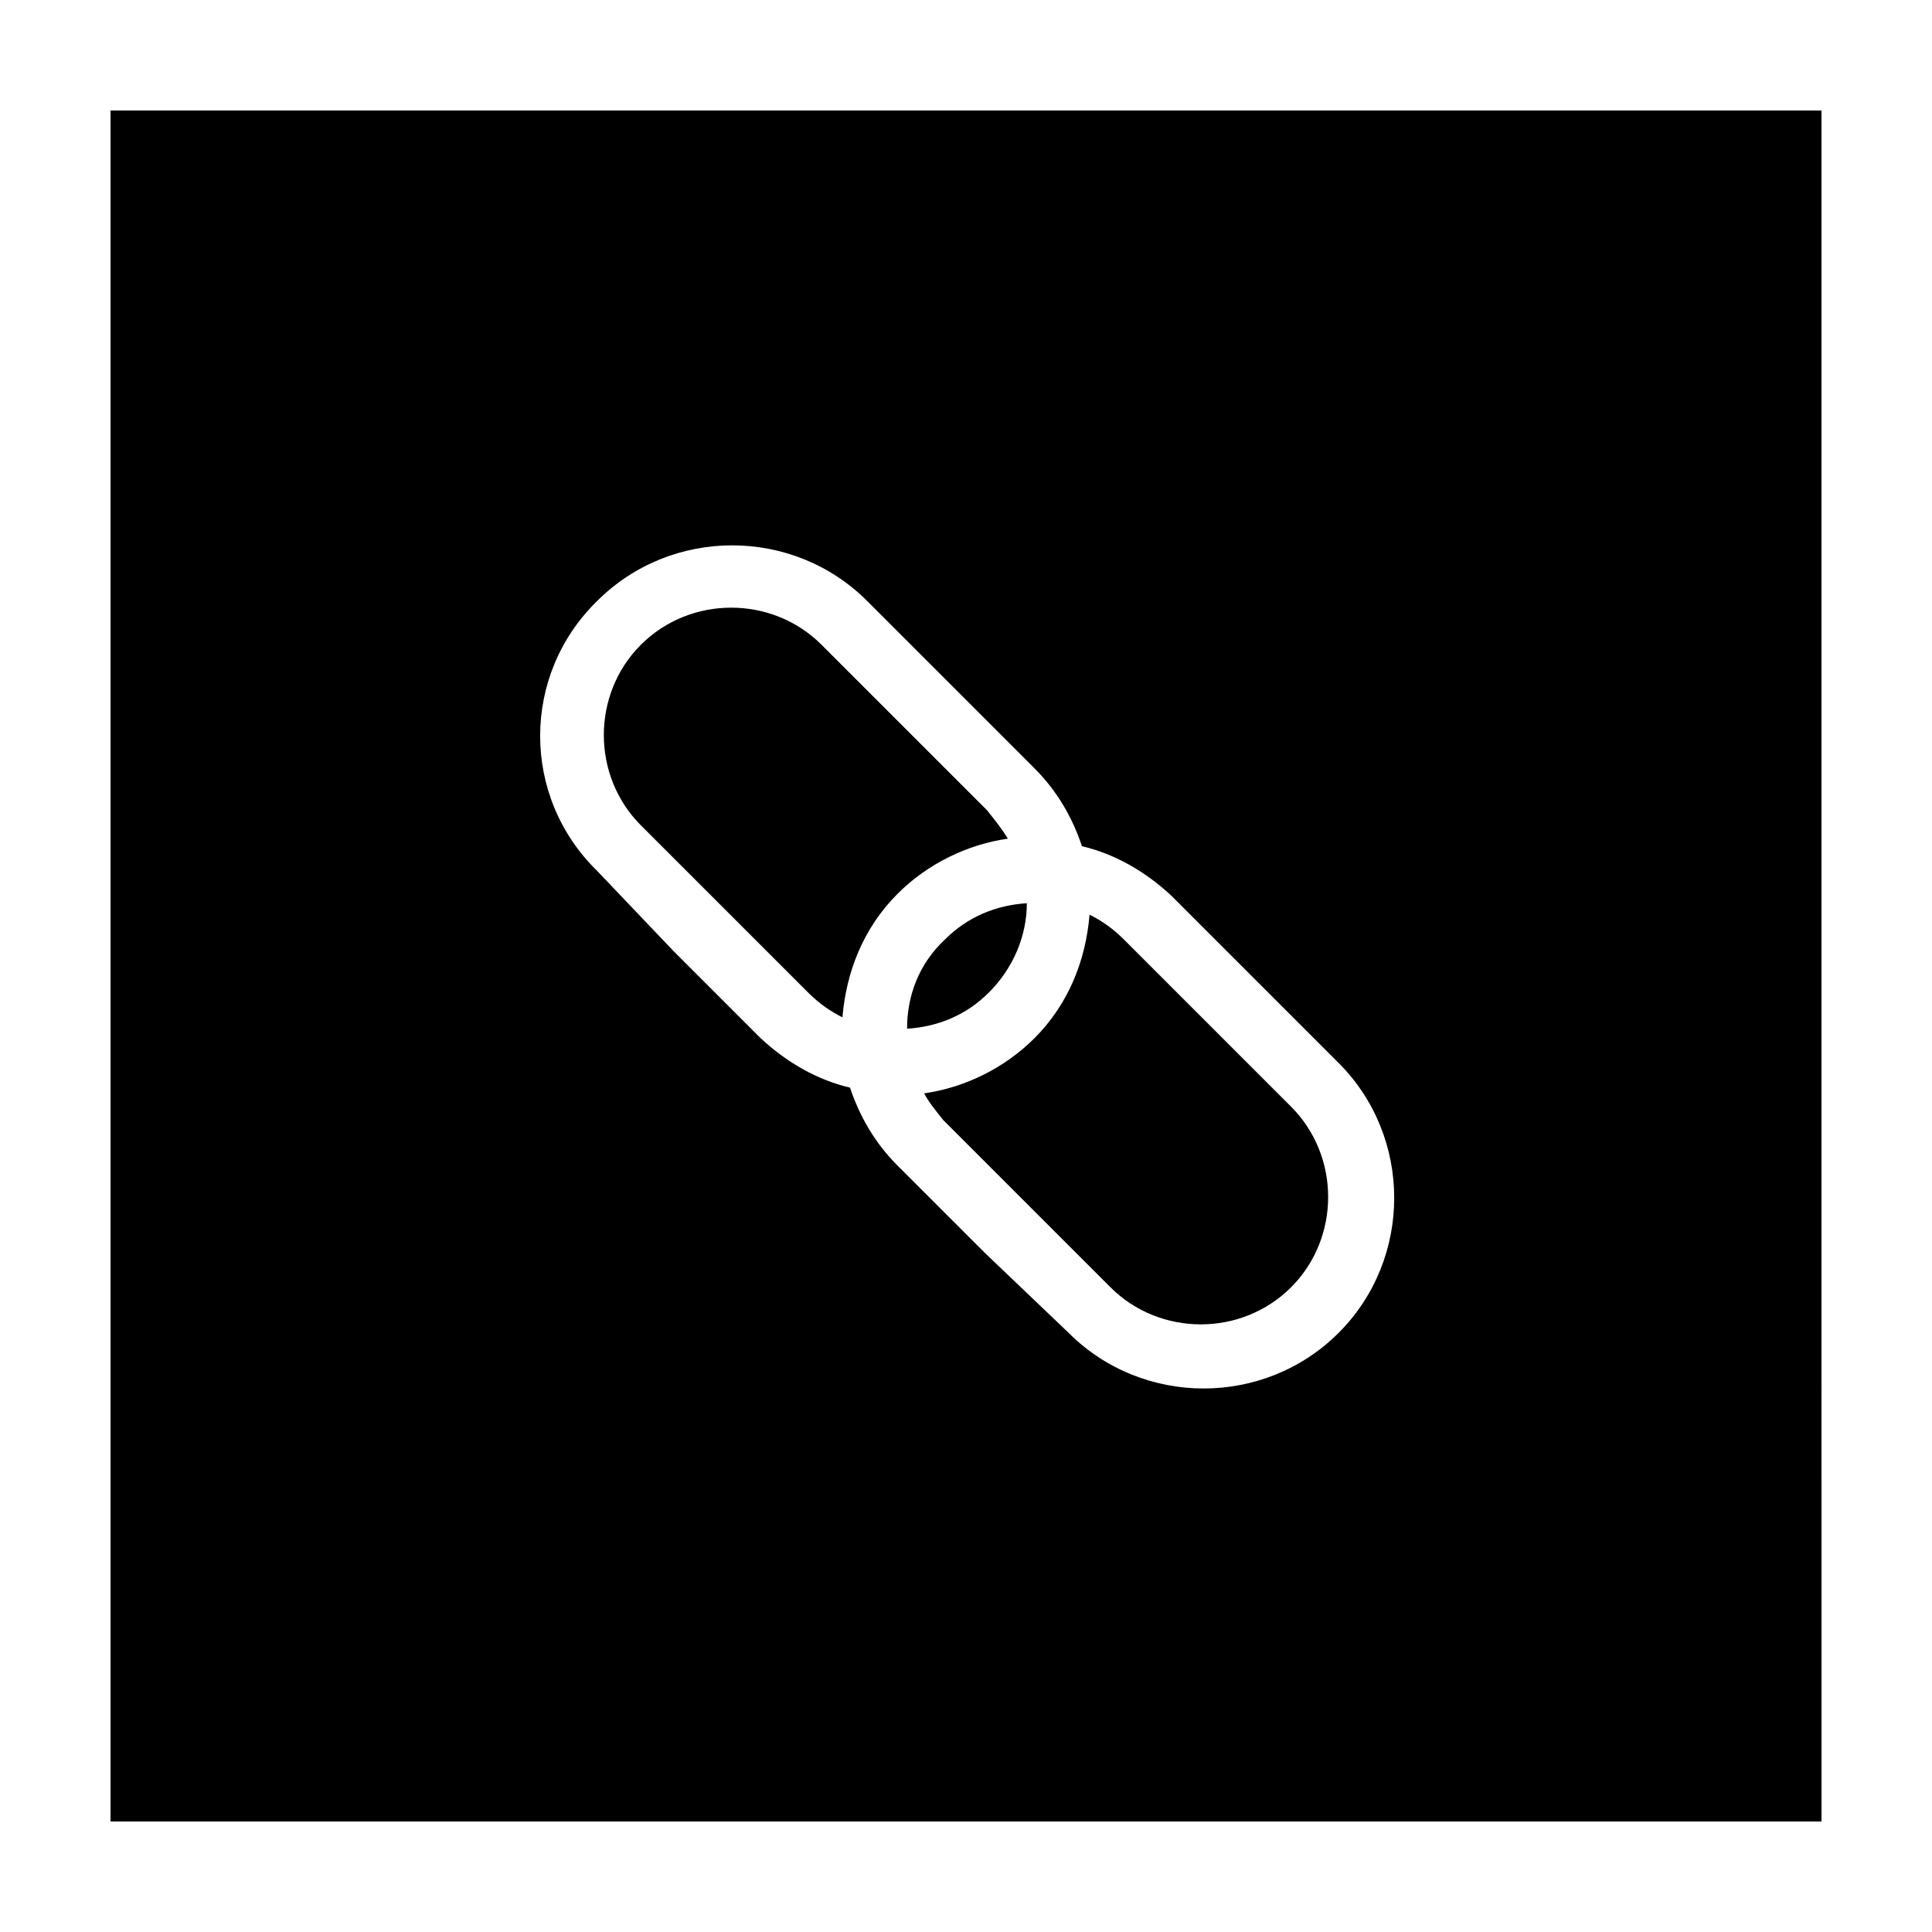 <?xml version="1.0" encoding="UTF-8"?>
<!-- Uploaded to: SVG Repo, www.svgrepo.com, Generator: SVG Repo Mixer Tools -->
<svg fill="#000000" width="800px" height="800px" version="1.1" viewBox="144 144 512 512" xmlns="http://www.w3.org/2000/svg">
 <g>
  <path d="m173.29 626.71h453.43l-0.004-453.43h-453.43zm128.97-323.45c19.648-19.648 51.891-19.648 71.539 0l44.336 44.336c6.047 6.047 10.078 13.098 12.594 20.656 8.566 2.016 16.625 6.551 23.68 13.098l44.336 44.336c19.648 19.648 19.648 51.891 0 71.539-19.648 19.648-51.891 19.648-71.539 0l-22.168-21.156-23.176-23.176c-6.047-6.047-10.078-13.098-12.594-20.656-8.566-2.016-16.625-6.551-23.68-13.098l-23.176-23.176-20.152-21.16c-20.152-19.648-20.152-51.895 0-71.543z"/>
  <path d="m335.01 383.88 23.176 23.176c3.023 3.023 6.047 5.039 9.07 6.551 1.008-12.09 5.543-23.68 14.609-32.746 8.062-8.062 18.641-13.098 29.223-14.609-1.512-2.519-3.527-5.039-5.543-7.559l-20.66-20.656-23.176-23.176c-13.098-13.098-34.762-13.098-47.863 0-13.098 13.098-13.098 34.762 0 47.863z"/>
  <path d="m393.95 440.81 44.336 44.336c13.098 13.098 34.762 13.098 47.863 0 13.098-13.098 13.098-34.762 0-47.863l-44.336-44.336c-3.023-3.023-6.047-5.039-9.07-6.551-1.008 12.09-5.543 23.68-14.609 32.746-8.062 8.062-18.641 13.098-29.223 14.609 1.008 2.019 3.023 4.539 5.039 7.059z"/>
  <path d="m384.38 416.62c8.062-0.504 15.617-3.527 21.664-9.574 6.551-6.551 10.078-15.113 10.078-23.68-8.062 0.504-15.617 3.527-21.664 9.574-7.055 6.551-10.078 15.113-10.078 23.68z"/>
 </g>
</svg>
